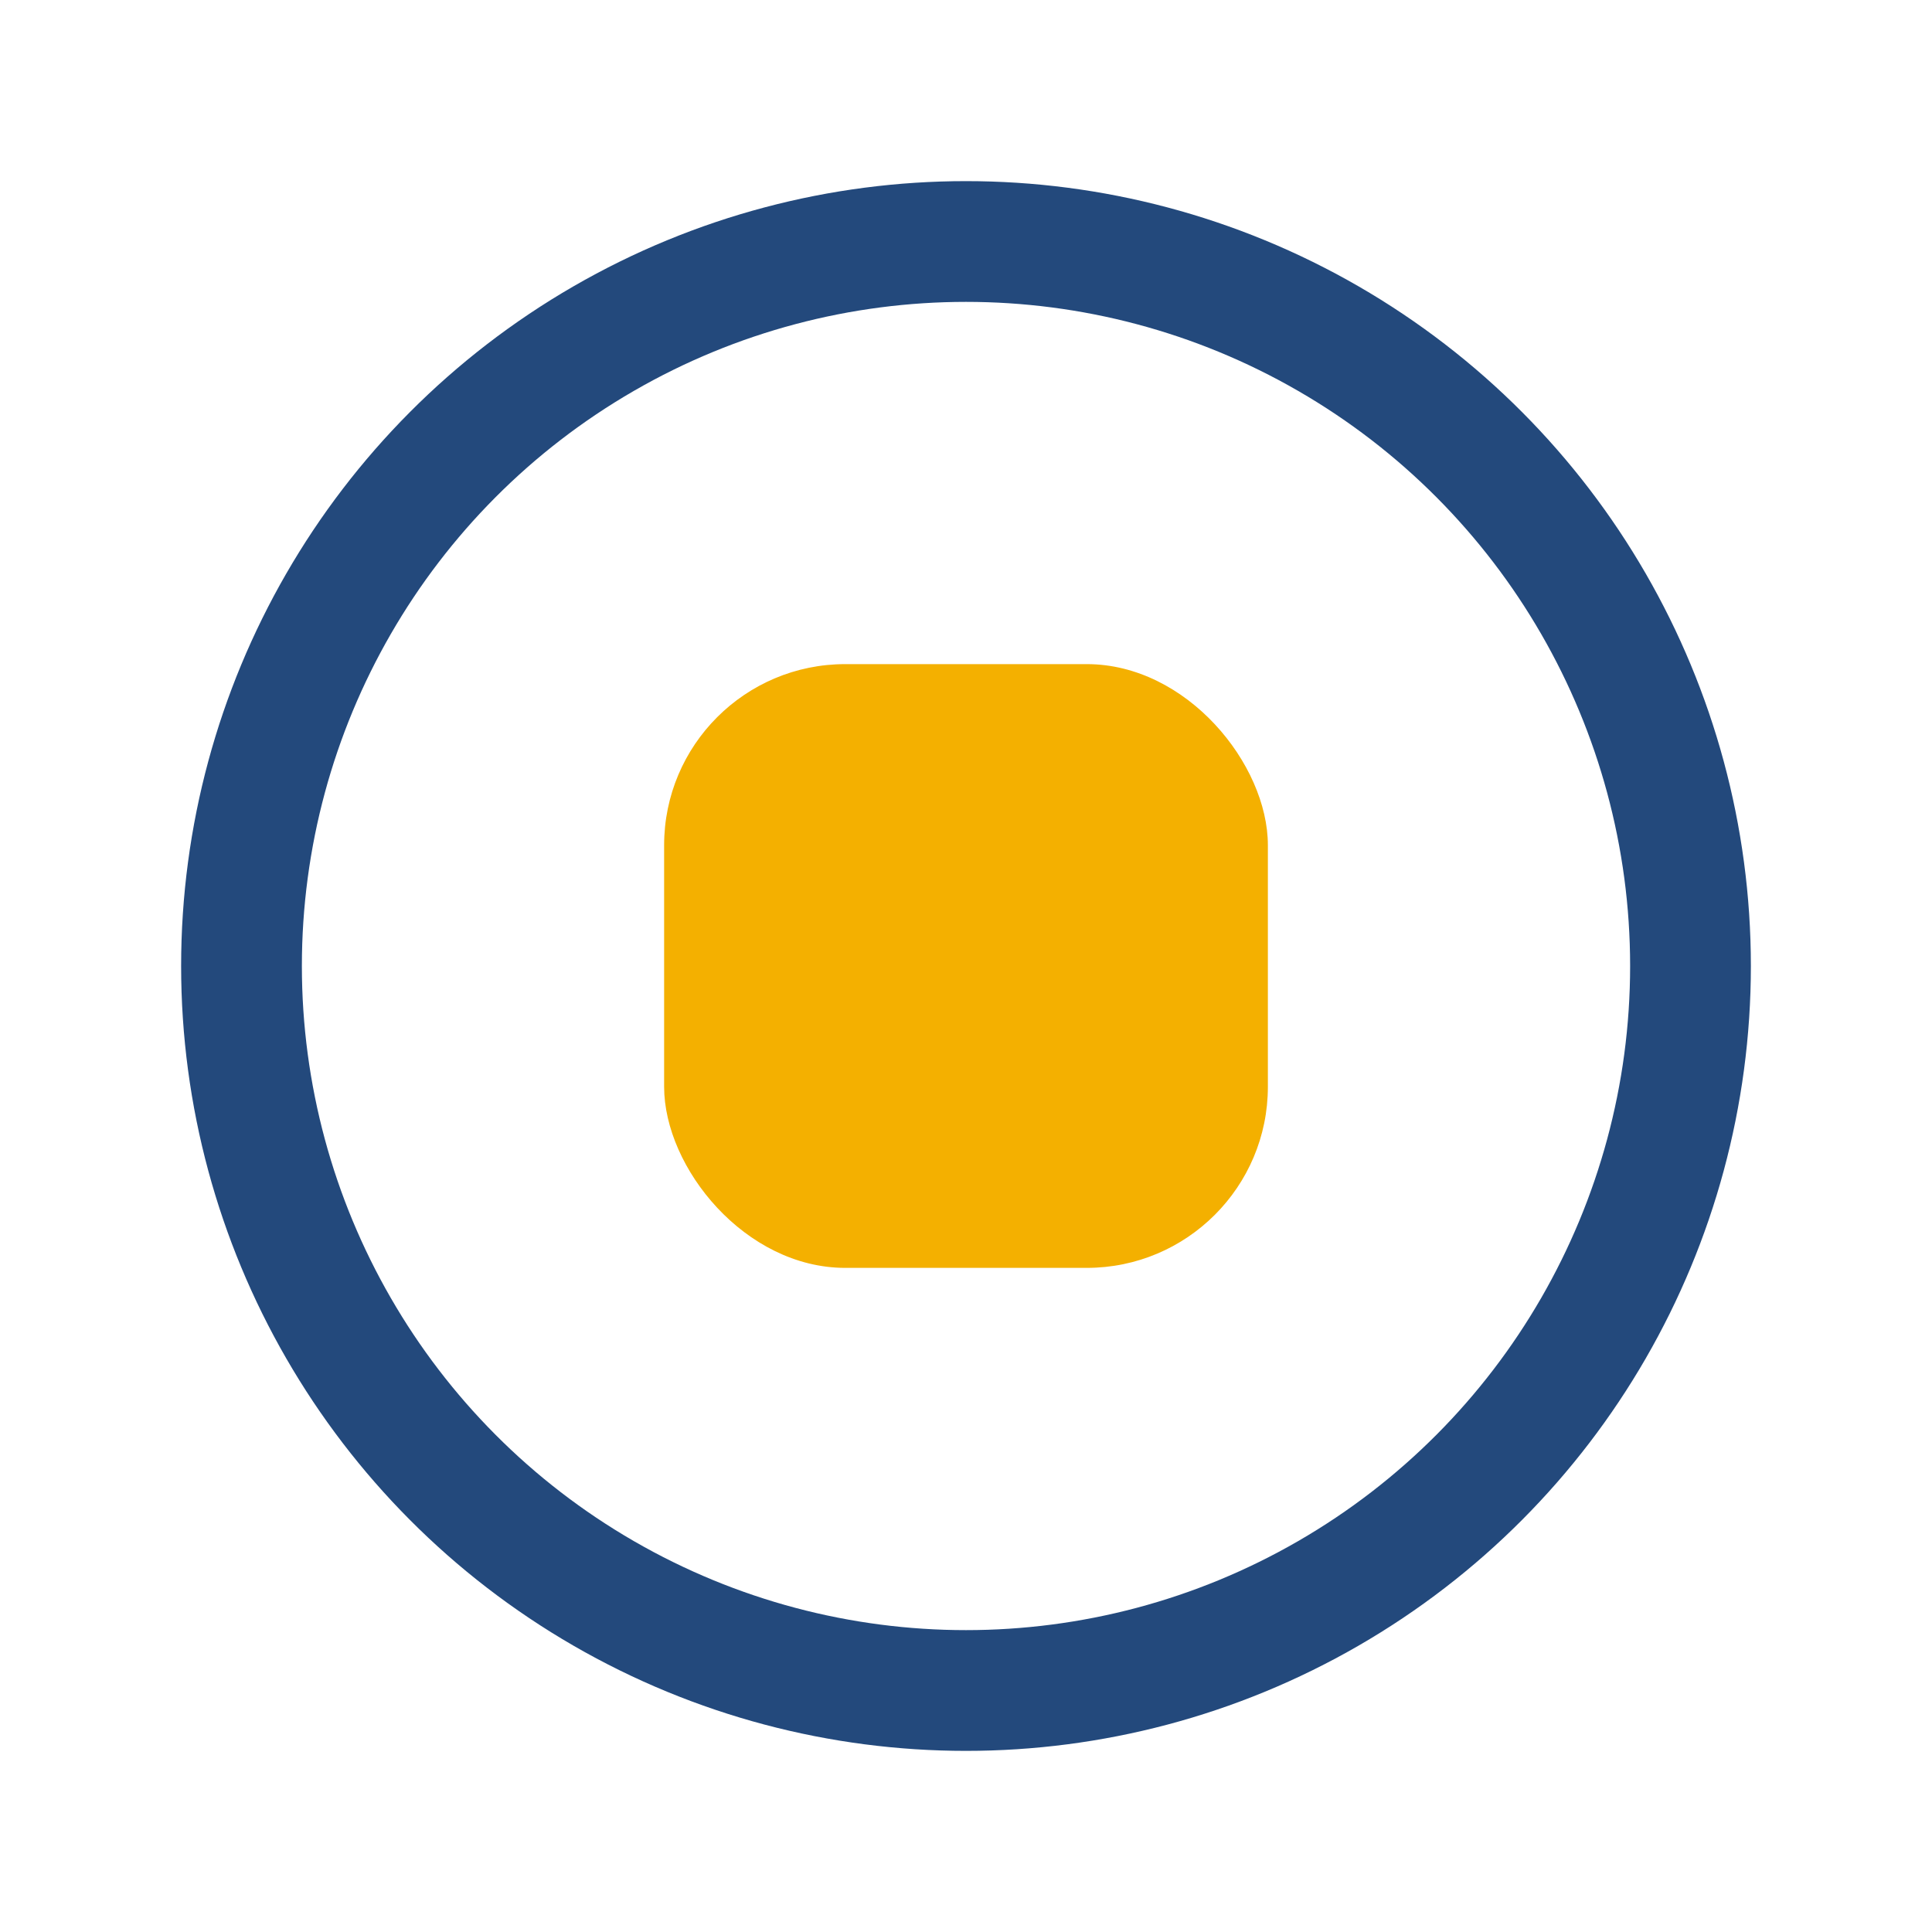 <?xml version="1.0" encoding="UTF-8"?>
<svg xmlns="http://www.w3.org/2000/svg" width="32" height="32" viewBox="0 0 32 32"><circle cx="16" cy="16" r="12" fill="none" stroke="#23497C" stroke-width="2"/><rect x="11" y="11" width="10" height="10" rx="3" fill="#F4B000"/></svg>
